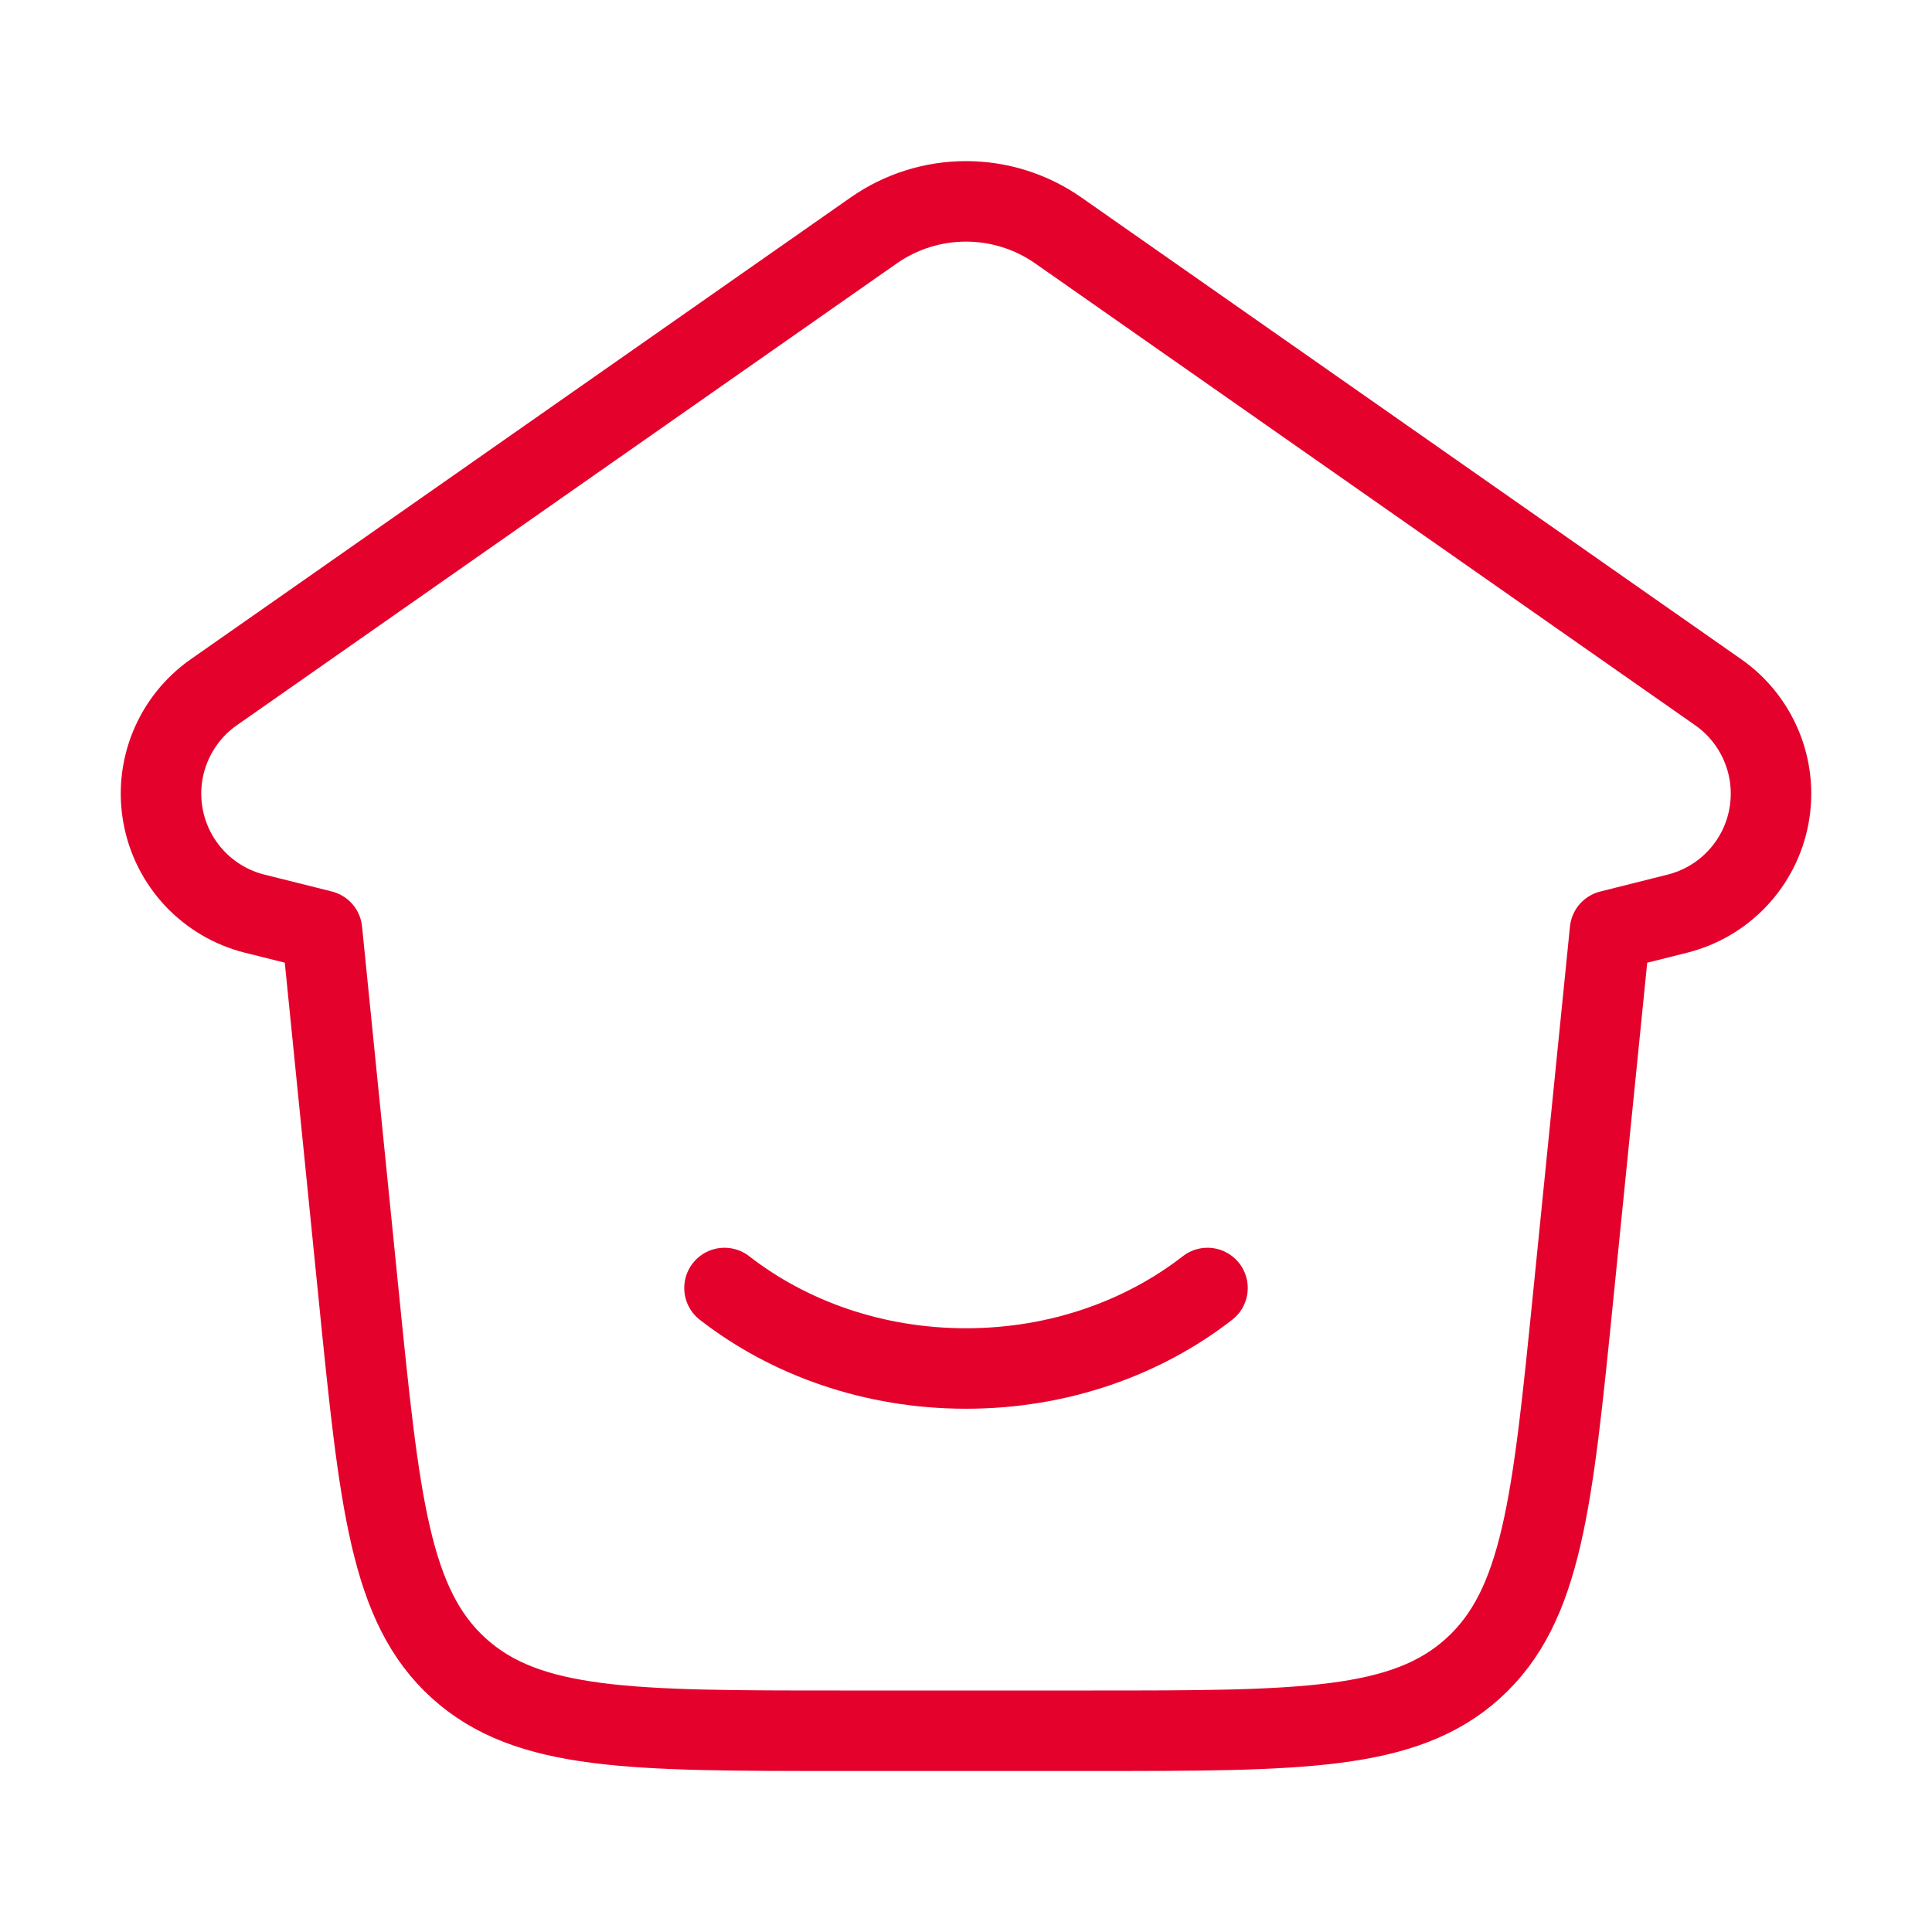 <svg width="48" height="48" viewBox="0 0 48 48" fill="none" xmlns="http://www.w3.org/2000/svg">
<path d="M6.328 22.7L8 23.118L8.914 32.202C9.43 37.334 9.688 39.9 11.402 41.45C13.116 43 15.696 43 20.854 43H27.146C32.306 43 34.886 43 36.598 41.45C38.312 39.9 38.57 37.334 39.086 32.2L40 23.12L41.672 22.7C42.244 22.557 42.763 22.253 43.166 21.823C43.57 21.394 43.842 20.857 43.949 20.277C44.056 19.698 43.995 19.099 43.771 18.554C43.548 18.008 43.173 17.538 42.69 17.2L26.294 5.726C25.622 5.255 24.821 5.003 24 5.003C23.179 5.003 22.378 5.255 21.706 5.726L5.31 17.2C4.827 17.538 4.452 18.009 4.229 18.554C4.005 19.1 3.944 19.698 4.052 20.278C4.159 20.858 4.431 21.394 4.835 21.824C5.239 22.253 5.756 22.557 6.328 22.7Z" stroke="#E4022C" stroke-width="2" stroke-linecap="round" stroke-linejoin="round"/>
<path d="M30 32C28.4 33.244 26.3 34 24 34C21.7 34 19.6 33.244 18 32" stroke="#E4022C" stroke-width="2" stroke-linecap="round" stroke-linejoin="round"/>
</svg>
